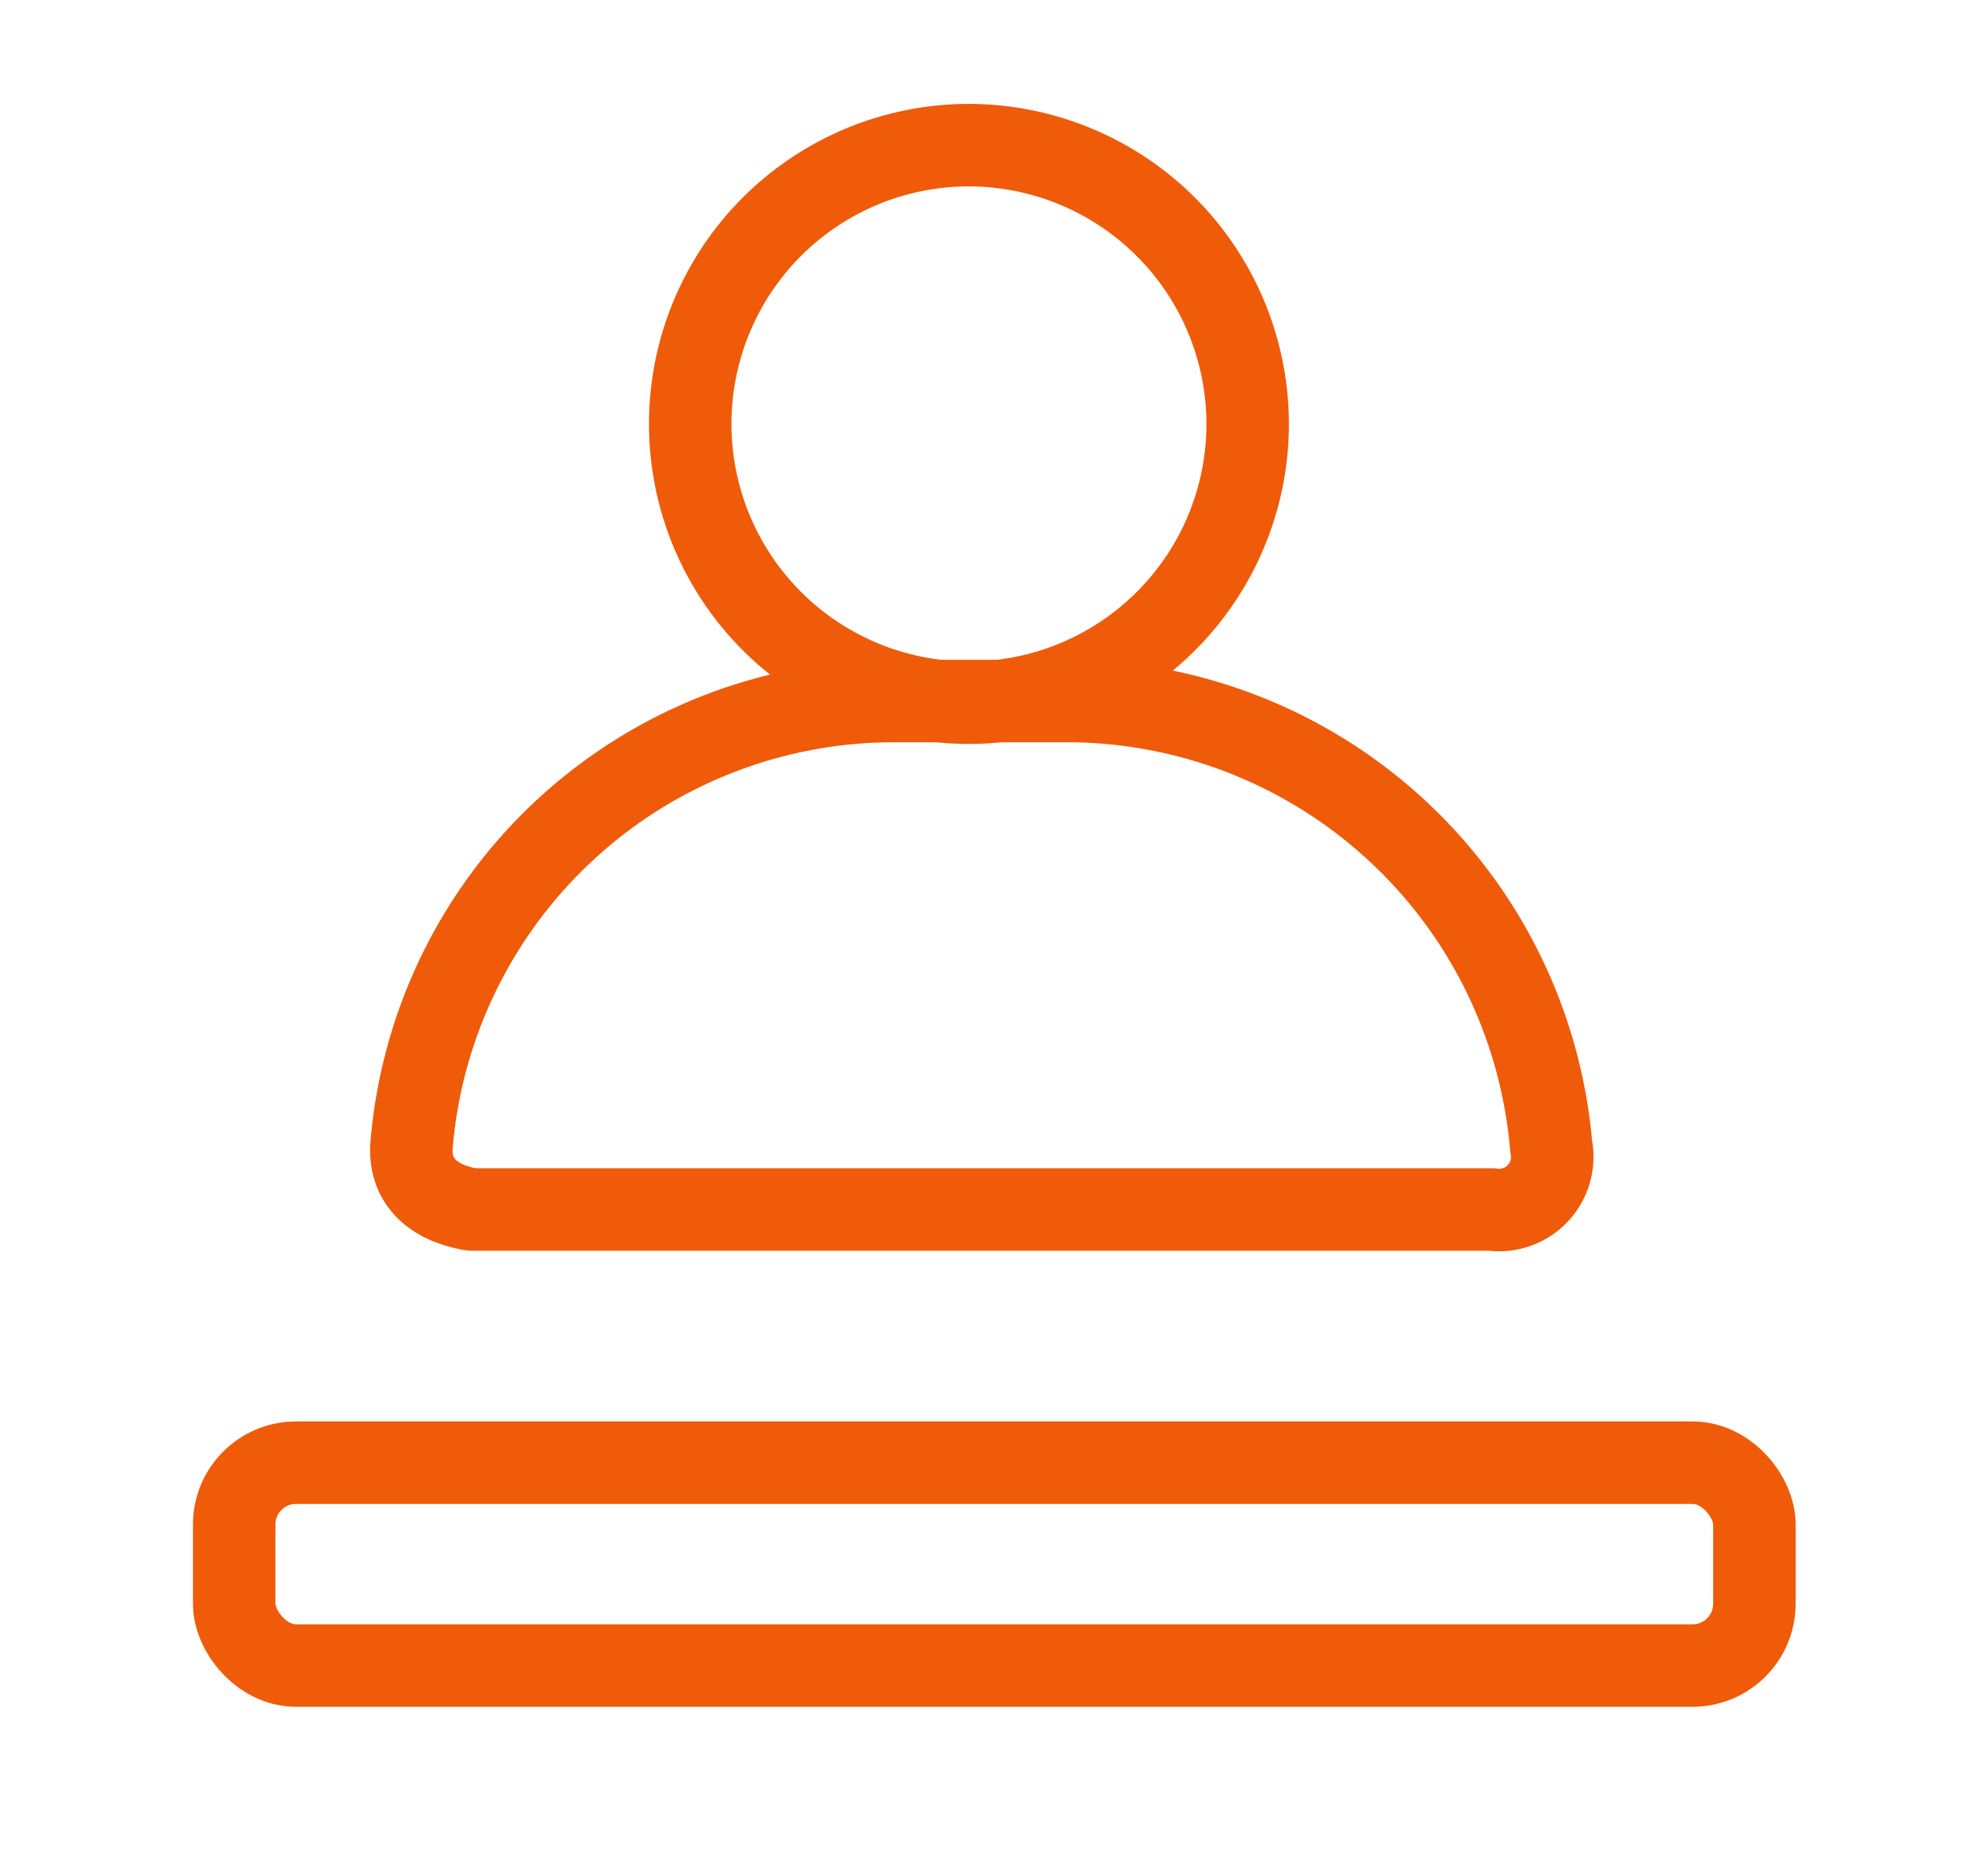 <svg xmlns="http://www.w3.org/2000/svg" viewBox="0 0 48.07 45.5"><defs><style>.cls-1{fill:none;stroke:#ef5b09;stroke-linecap:round;stroke-linejoin:round;stroke-width:2px;}</style></defs><title>icon-tiny-4 copy 16</title><g id="Content"><rect class="cls-1" x="5.68" y="35.47" width="36.87" height="4.92" rx="1.5"/><path class="cls-1" d="M30.26,10.28A6.76,6.76,0,1,1,23.5,3.52,6.77,6.77,0,0,1,30.26,10.28Z"/><path class="cls-1" d="M11.44,29.33c-1-.17-1.51-.73-1.46-1.54A11.74,11.74,0,0,1,21.62,17H26A11.8,11.8,0,0,1,37.62,27.79a1.29,1.29,0,0,1-1.45,1.54Z"/></g></svg>